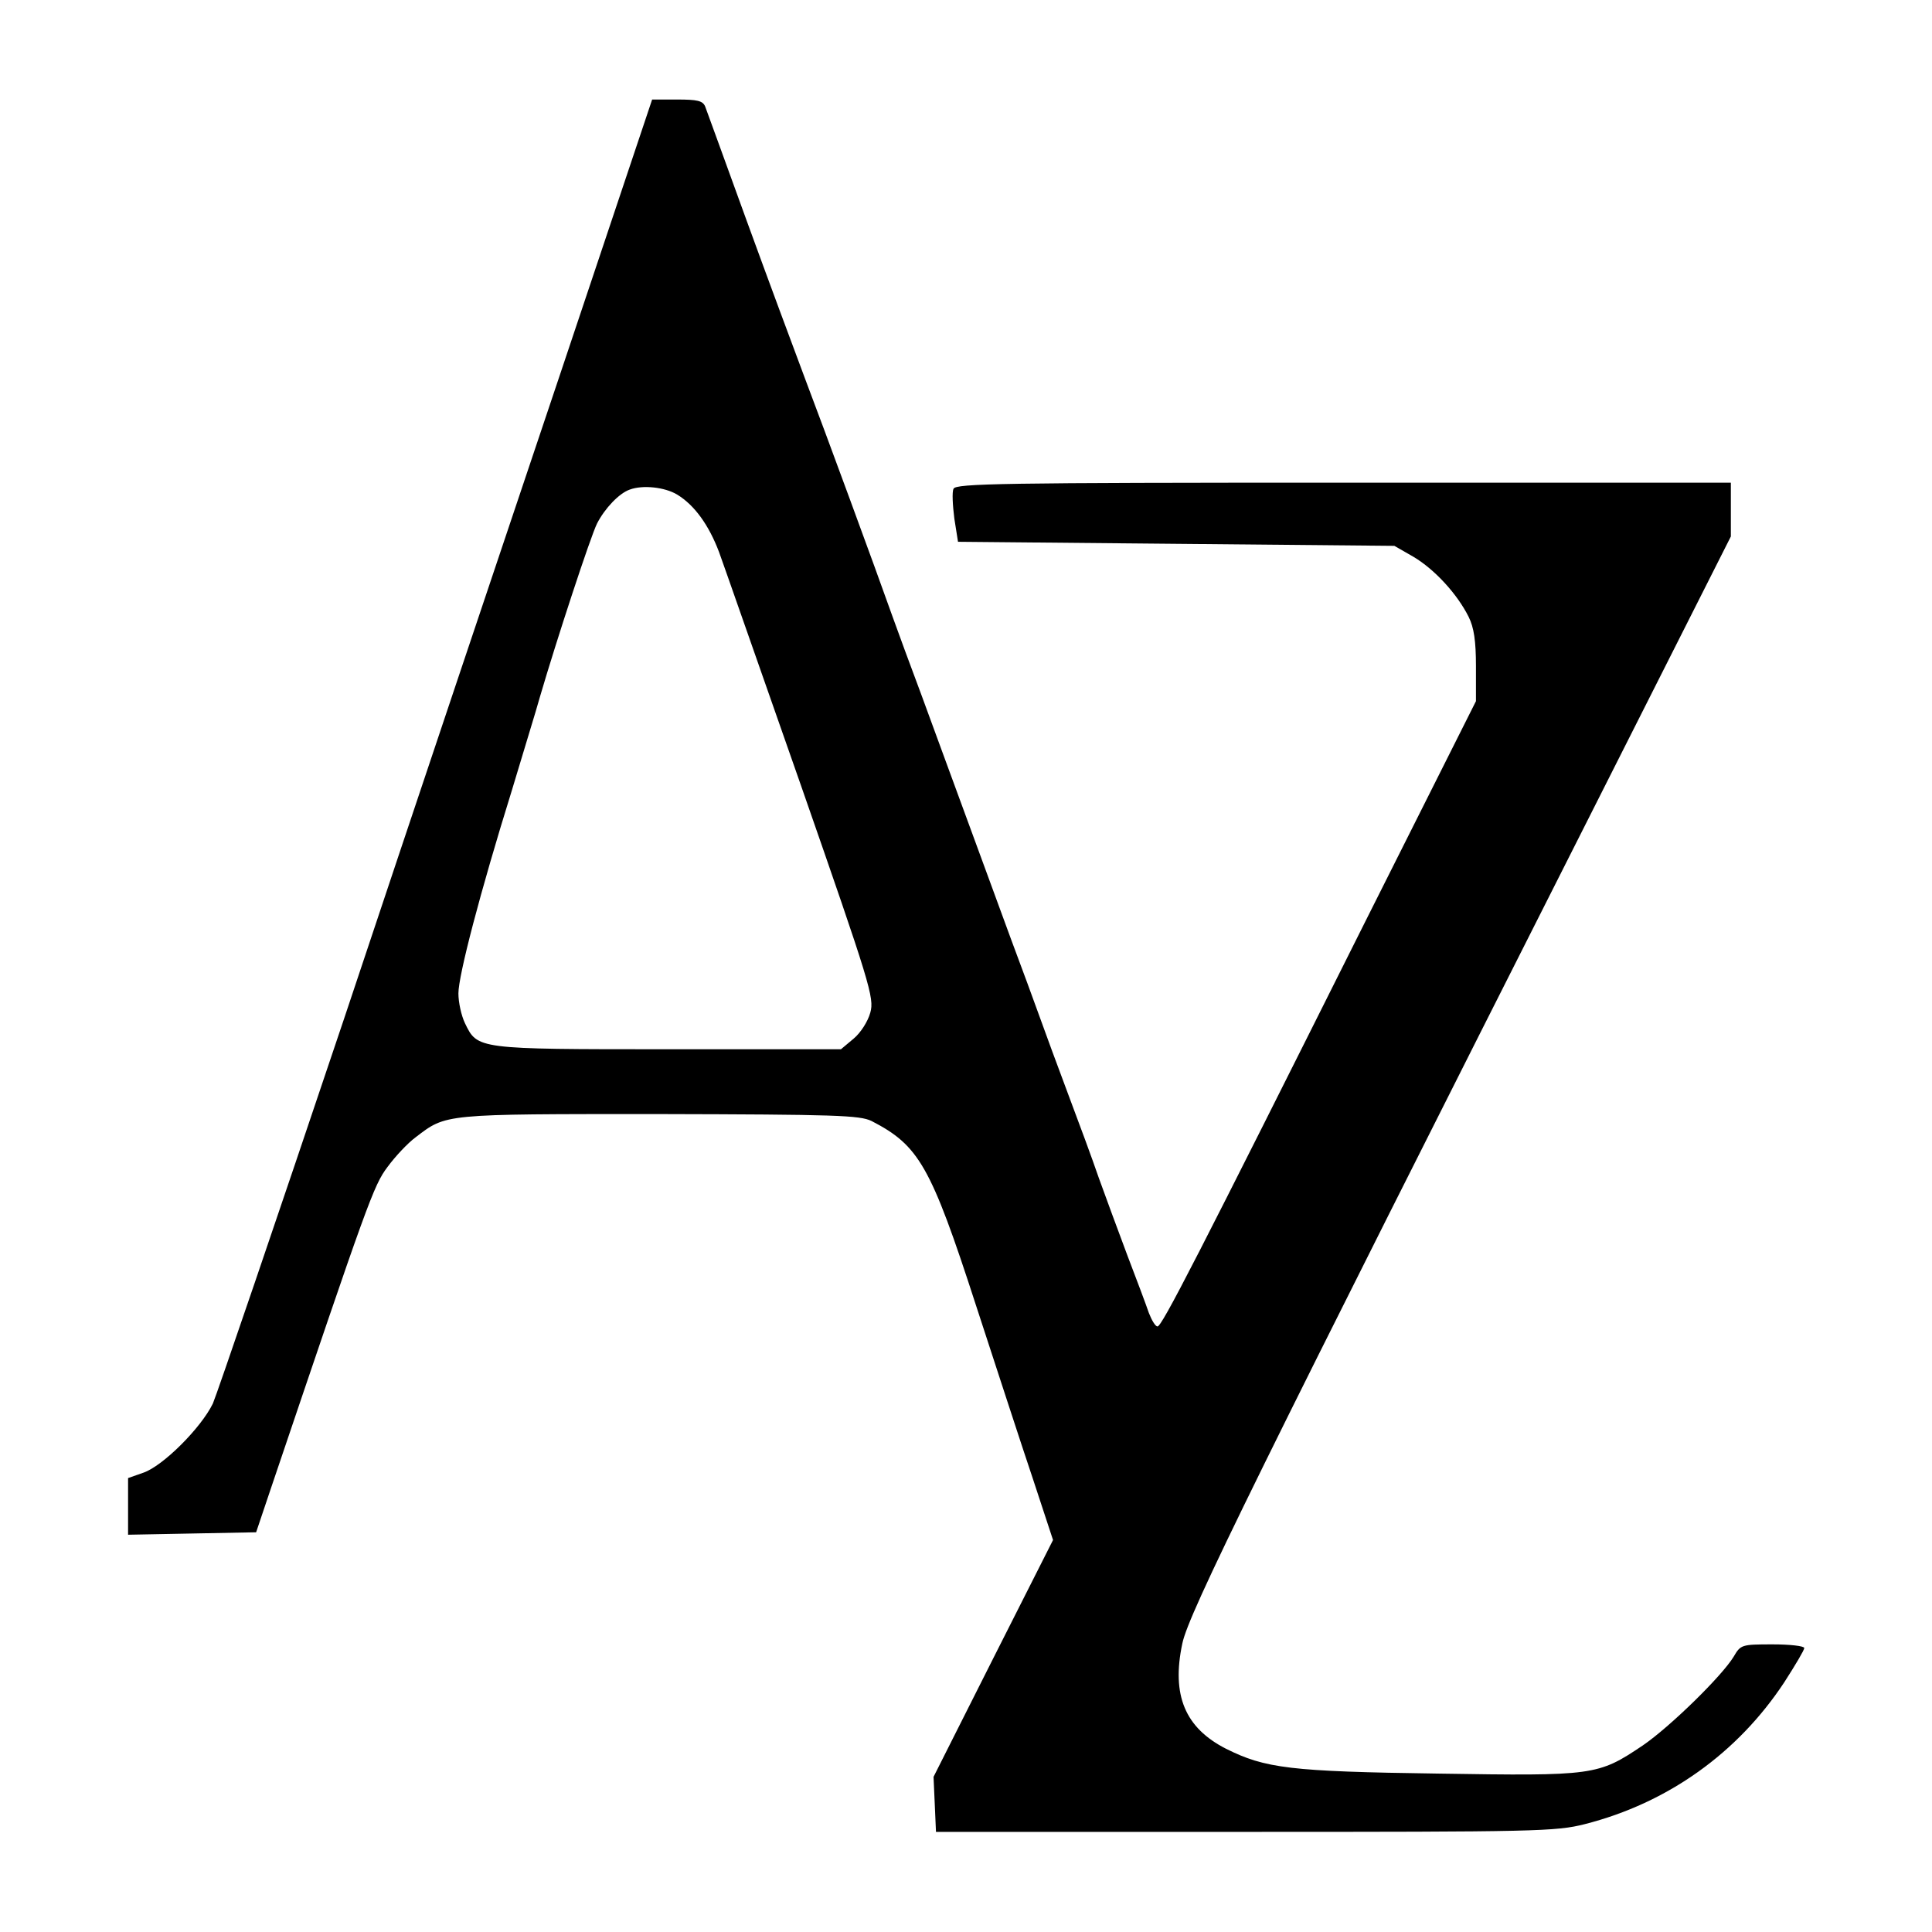 <svg xmlns="http://www.w3.org/2000/svg" xmlns:xlink="http://www.w3.org/1999/xlink" width="1080" viewBox="0 0 810 810" height="1080" preserveAspectRatio="xMidYMid meet"><defs><clipPath id="4dbc8f6943"><path d="M 53.695 41.125 L 756.445 41.125 L 756.445 768.625 L 53.695 768.625 Z M 53.695 41.125 " clip-rule="nonzero"></path></clipPath></defs><rect x="-81" width="972" fill="#ffffff" y="-81" height="972" fill-opacity="1"></rect><rect x="-81" width="972" fill="#ffffff" y="-81" height="972" fill-opacity="1"></rect><g clip-path="url(#4dbc8f6943)"><path fill="#000000" d="M 234.598 157.59 C 213.223 221.164 172.527 342.328 144.316 426.918 C 115.934 511.34 91.141 583.969 89.258 588.414 C 84.301 598.668 68.227 614.73 60.02 617.465 L 53.695 619.688 L 53.695 643.441 L 80.539 642.93 L 107.383 642.414 L 113.711 623.617 C 154.234 503.82 156.625 496.984 162.441 489.293 C 165.688 484.852 170.988 479.211 174.238 476.82 C 187.234 466.906 185.352 467.078 276.145 467.078 C 350.523 467.25 360.441 467.59 365.398 469.984 C 385.234 480.238 390.191 488.609 409.172 547.227 C 417.723 573.375 428.324 606.016 433.109 620.199 L 441.488 645.664 L 416.355 695.391 L 391.391 744.953 L 391.902 756.402 L 392.414 768.023 L 522.023 768.023 C 644.105 768.023 652.312 767.852 664.453 764.773 C 699.336 755.887 728.574 734.867 748.066 705.305 C 752.684 698.125 756.445 691.805 756.445 690.949 C 756.445 690.094 750.461 689.41 743.105 689.41 C 730.113 689.41 729.77 689.582 726.863 694.539 C 721.906 702.742 700.02 724.102 688.734 731.793 C 669.926 744.438 668.387 744.609 602.898 743.586 C 540.832 742.73 530.402 741.363 513.988 733.16 C 496.887 724.445 491.074 710.773 495.691 689.07 C 498.254 676.422 527.324 617.637 668.559 338.055 L 725.668 224.922 L 725.668 202.363 L 563.23 202.363 C 419.773 202.363 400.625 202.707 399.77 204.93 C 399.086 206.297 399.426 211.934 400.109 217.402 L 401.648 227.145 L 493.125 228 L 584.602 228.852 L 592.641 233.469 C 601.531 238.766 610.934 249.02 615.723 258.59 C 617.945 263.031 618.801 268.672 618.801 279.266 L 618.801 293.965 L 572.977 385.219 C 501.504 528.086 486.969 556.457 485.262 556.113 C 484.406 556.113 482.867 553.551 481.672 550.473 C 480.645 547.398 476.539 536.461 472.609 526.207 C 468.676 515.785 463.375 501.258 460.641 493.738 C 458.074 486.219 452.262 470.496 447.816 458.703 C 443.371 446.914 438.07 432.387 435.848 426.234 C 433.625 420.082 428.324 405.559 423.879 393.766 C 419.602 381.973 411.055 358.902 405.07 342.496 C 399.086 326.09 390.535 303.02 386.262 291.23 C 381.816 279.438 376.516 264.91 374.293 258.758 C 366.77 237.57 345.906 180.832 337.531 158.785 C 332.914 146.484 321.797 116.578 312.906 92.137 C 304.016 67.699 296.32 46.34 295.637 44.629 C 294.613 42.238 292.391 41.727 283.84 41.727 L 273.41 41.727 Z M 283.84 207.32 C 291.191 211.766 297.176 220.137 301.453 231.418 C 303.332 236.543 318.723 280.633 335.82 329.34 C 364.887 412.734 366.598 418.375 364.887 424.527 C 363.859 428.285 360.785 433.07 357.875 435.465 L 352.574 439.906 L 280.078 439.906 C 199.715 439.906 200.227 439.906 194.926 428.969 C 193.391 425.723 192.191 420.254 192.191 416.496 C 192.191 408.977 201.254 374.285 214.59 331.391 C 219.379 315.324 224.852 297.723 226.391 292.082 C 233.398 268.16 247.59 224.922 250.328 219.453 C 253.574 213.133 259.559 206.809 264.004 205.27 C 269.477 203.219 278.711 204.246 283.84 207.32 Z M 283.84 207.32 " fill-opacity="1" fill-rule="nonzero"></path></g></svg>